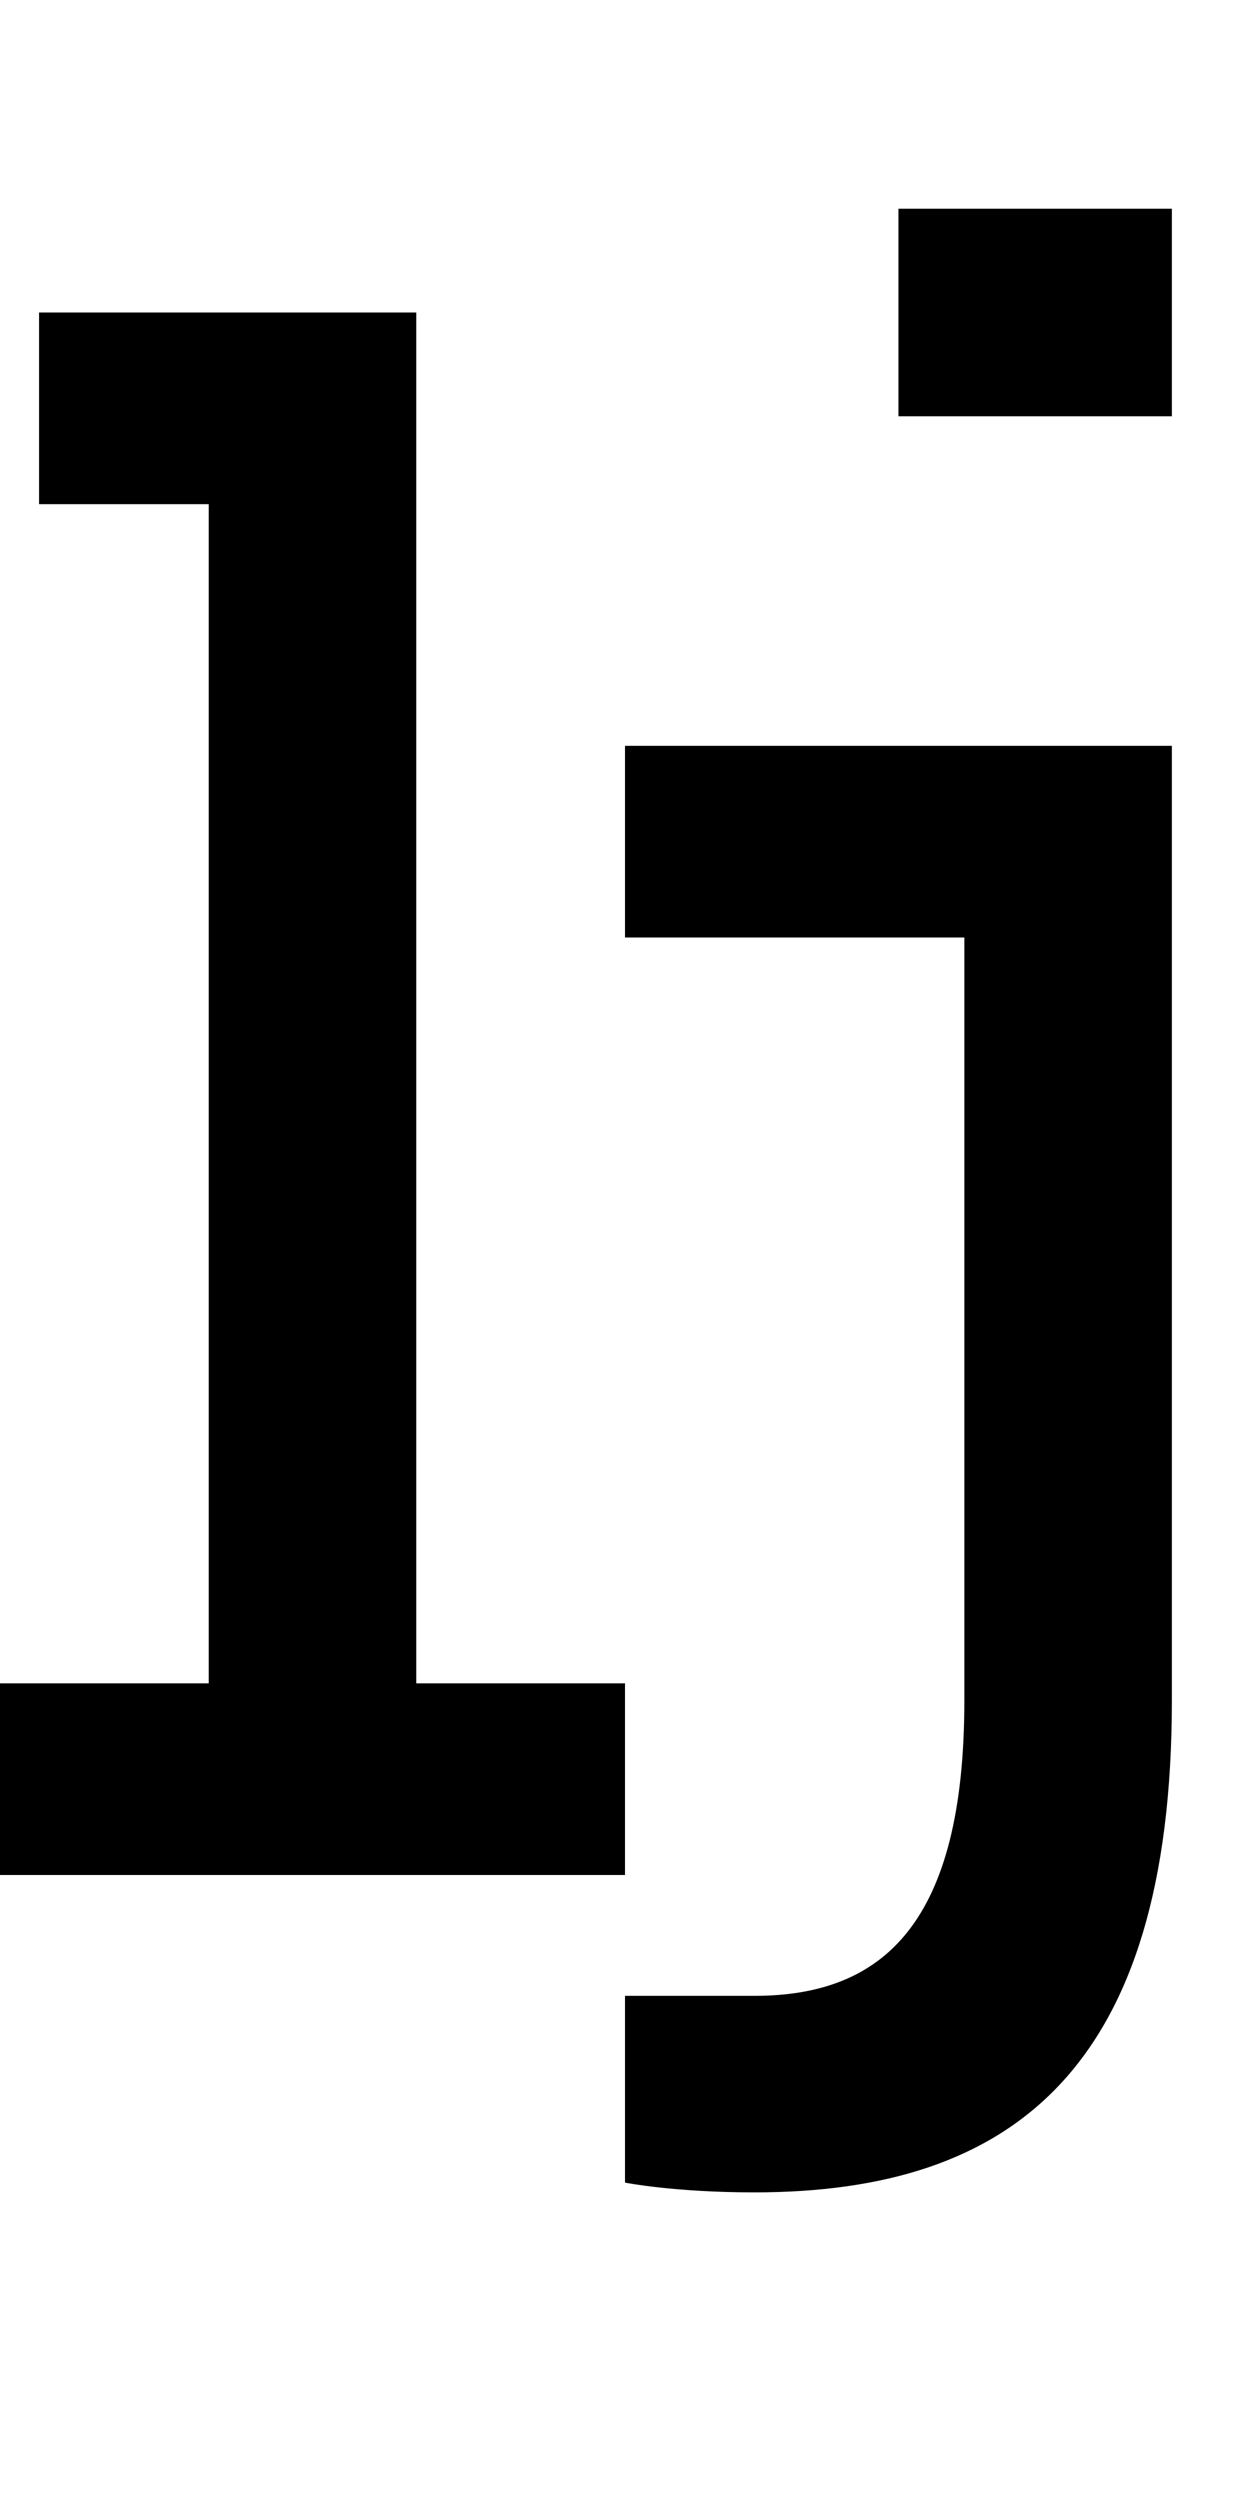 <?xml version="1.0" encoding="UTF-8" standalone="no"?>
<!-- Created with Inkscape (http://www.inkscape.org/) -->

<svg
   xmlns:dc="http://purl.org/dc/elements/1.1/"
   xmlns:cc="http://creativecommons.org/ns#"
   xmlns:rdf="http://www.w3.org/1999/02/22-rdf-syntax-ns#"
   xmlns:svg="http://www.w3.org/2000/svg"
   xmlns="http://www.w3.org/2000/svg"
   version="1.1"
   width="1024"
   height="2048"
   id="svg3355">
  <defs
     id="defs3357" />
  <path
     d="m 736,171 0,170 224,0 0,-170 z m -704,85 0,157 139,0 0,966 -171,0 0,157 512,0 0,-157 -171,0 0,-1123 z m 480,355 0,157 278,0 0,625 c 0,182.003 -66.004,242 -172,242 l -106,0 0,153 c 0,0 39.999,8 106,8 210.999,0 342,-101.005 342,-403 l 0,-782 z"
     id="path7102-0"
     style="fill:#000000;fill-opacity:1;stroke:none;display:inline" />
</svg>
